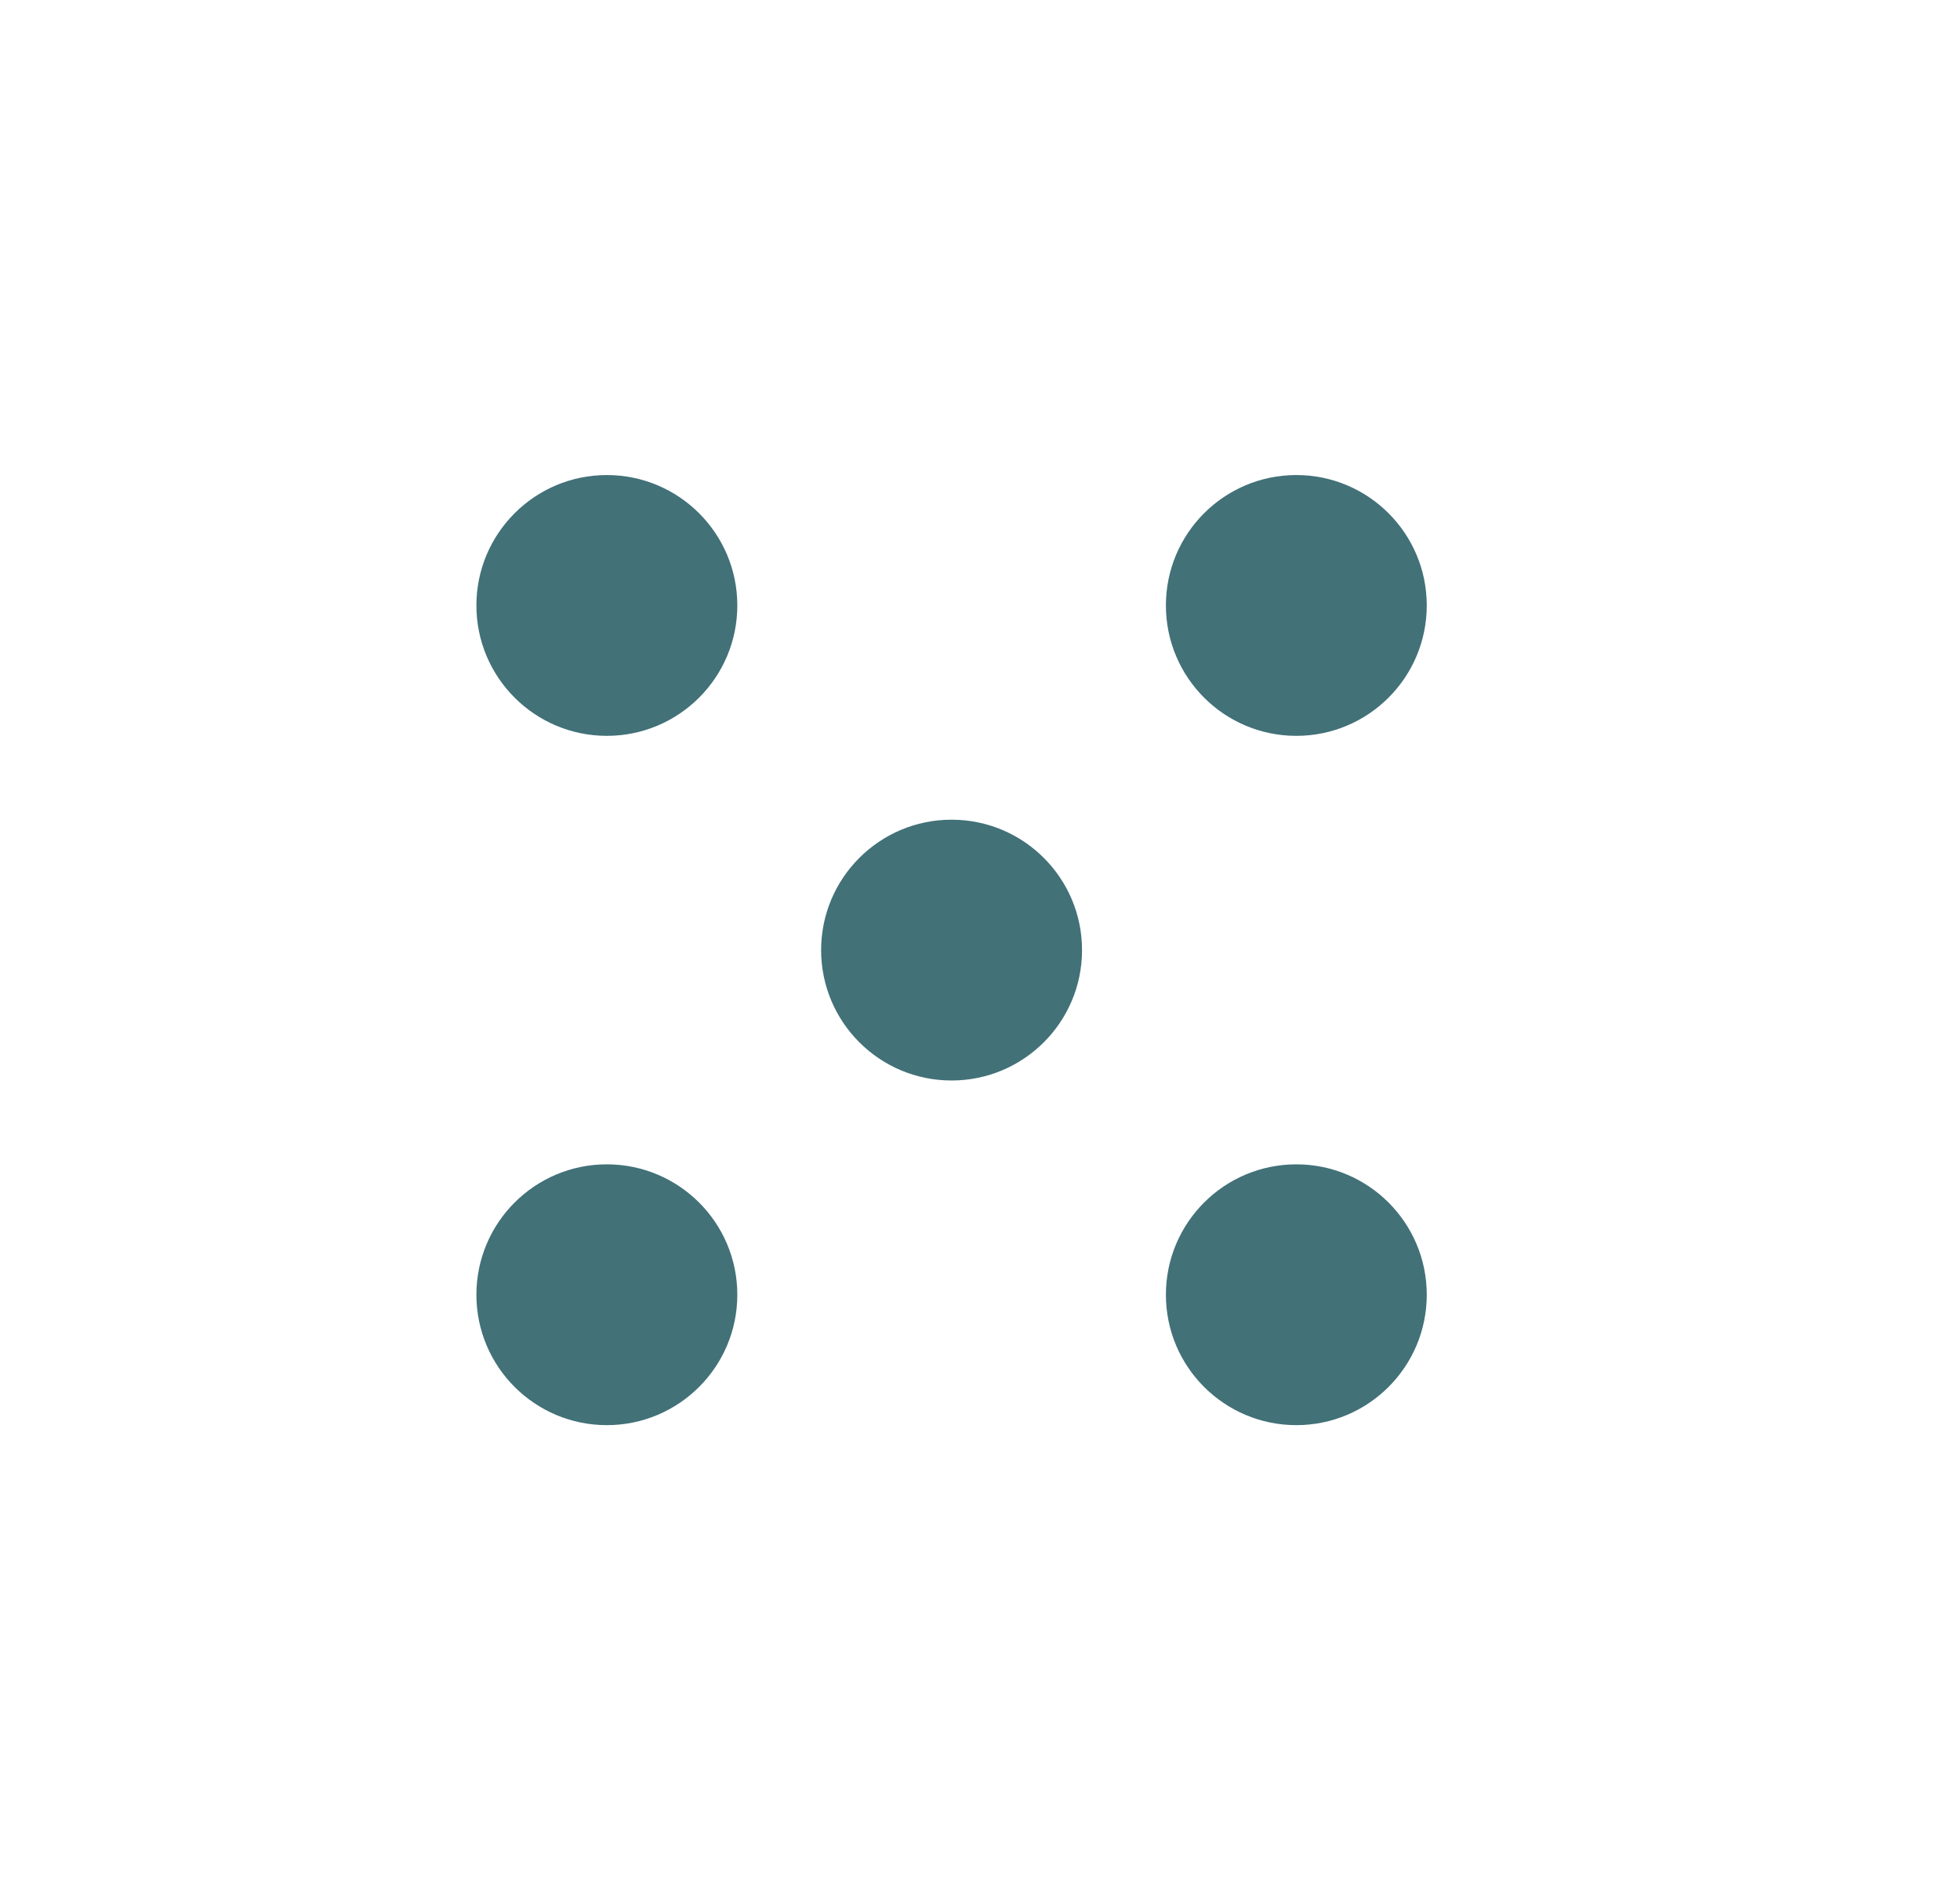 <svg width="33" height="32" viewBox="0 0 33 32" fill="none" xmlns="http://www.w3.org/2000/svg">
<path fill-rule="evenodd" clip-rule="evenodd" d="M21.826 12.392C23.038 12.392 24.022 11.409 24.022 10.196C24.022 8.983 23.038 8 21.826 8C20.613 8 19.63 8.983 19.63 10.196C19.63 11.409 20.613 12.392 21.826 12.392ZM10.217 24C11.43 24 12.414 23.017 12.414 21.804C12.414 20.591 11.43 19.608 10.217 19.608C9.005 19.608 8.021 20.591 8.021 21.804C8.021 23.017 9.005 24 10.217 24ZM12.414 10.196C12.414 11.409 11.43 12.392 10.217 12.392C9.005 12.392 8.021 11.409 8.021 10.196C8.021 8.983 9.005 8 10.217 8C11.43 8 12.414 8.983 12.414 10.196ZM16.021 18.196C17.234 18.196 18.218 17.213 18.218 16C18.218 14.787 17.234 13.804 16.021 13.804C14.809 13.804 13.825 14.787 13.825 16C13.825 17.213 14.809 18.196 16.021 18.196ZM24.022 21.804C24.022 23.017 23.038 24 21.826 24C20.613 24 19.63 23.017 19.63 21.804C19.63 20.591 20.613 19.608 21.826 19.608C23.038 19.608 24.022 20.591 24.022 21.804Z" fill="#427178"/>
</svg>
